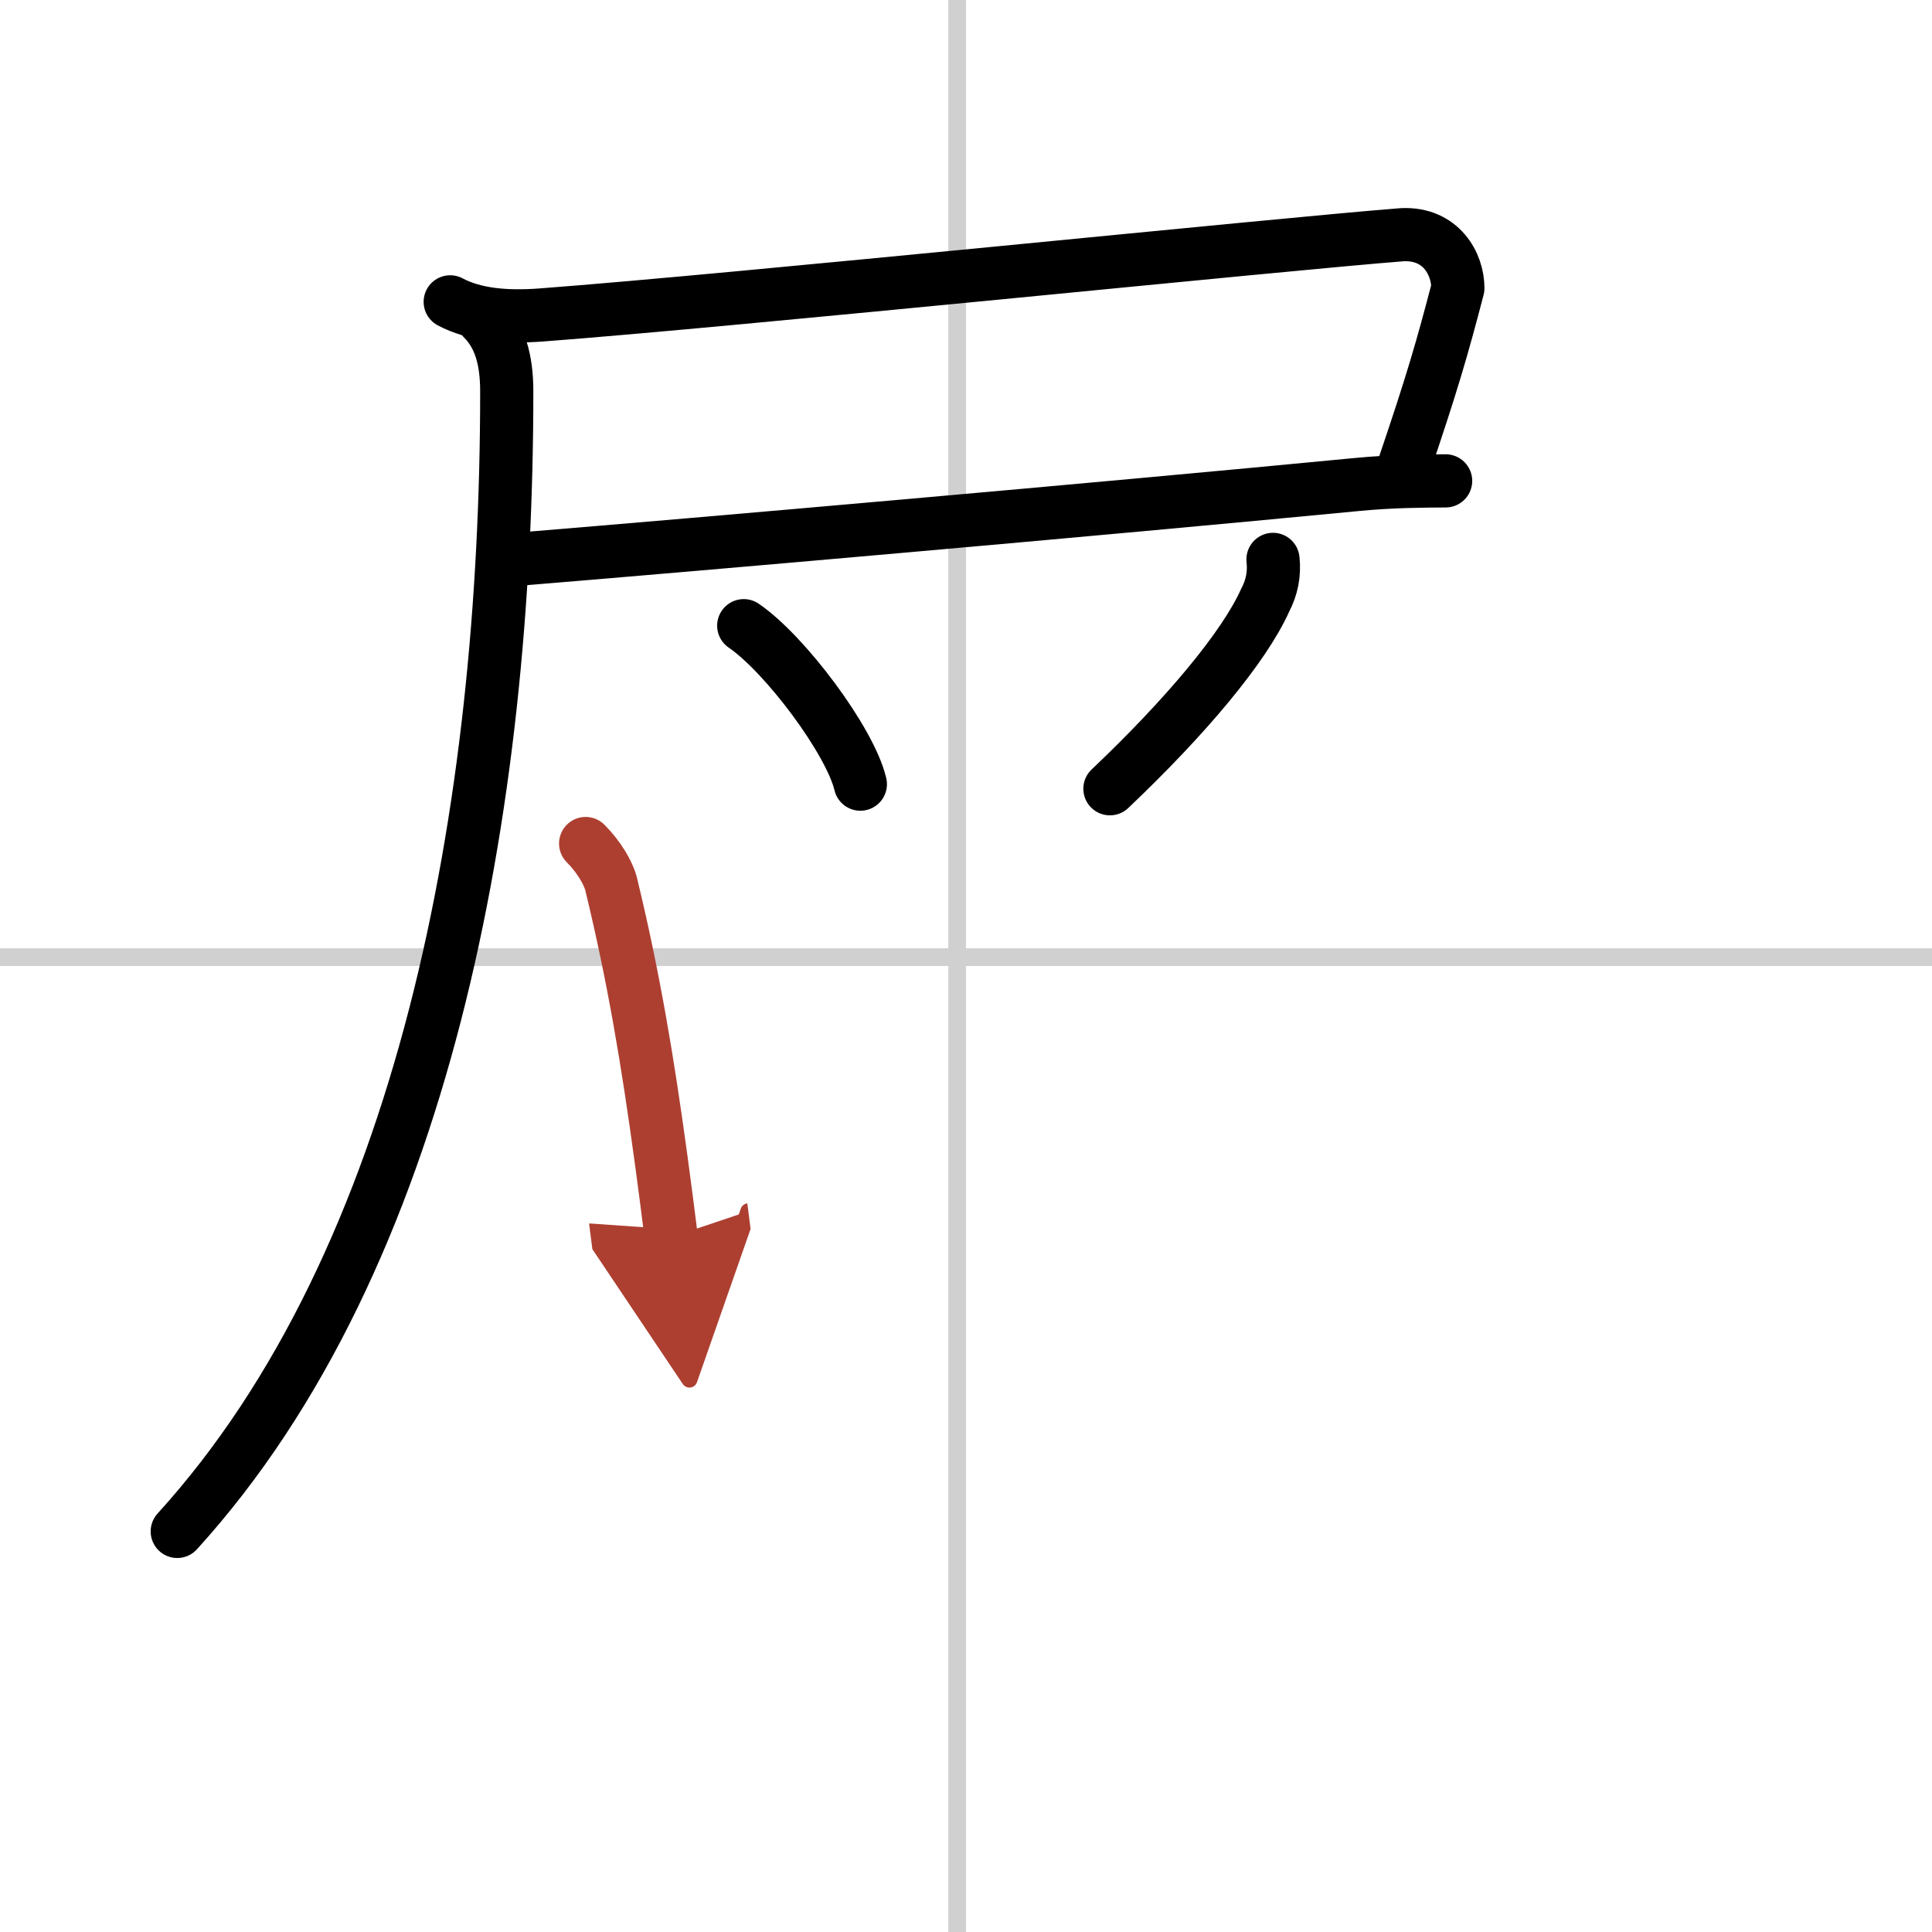 <svg width="400" height="400" viewBox="0 0 109 109" xmlns="http://www.w3.org/2000/svg"><defs><marker id="a" markerWidth="4" orient="auto" refX="1" refY="5" viewBox="0 0 10 10"><polyline points="0 0 10 5 0 10 1 5" fill="#ad3f31" stroke="#ad3f31"/></marker></defs><g fill="none" stroke="#000" stroke-linecap="round" stroke-linejoin="round" stroke-width="3"><rect width="100%" height="100%" fill="#fff" stroke="#fff"/><line x1="54" x2="54" y2="109" stroke="#d0d0d0" stroke-width="1"/><line x2="109" y1="54" y2="54" stroke="#d0d0d0" stroke-width="1"/><path d="m25.4 17.03c1.35 0.72 3.11 0.89 5.13 0.74 10.92-0.82 41.97-4.02 48.6-4.53 2.17-0.09 3.12 1.64 3.12 3.02-0.88 3.37-1.44 5.33-3.11 10.24"/><path d="m29.35 31.54c9.88-0.81 32.53-2.79 47.15-4.2 2.05-0.2 3.78-0.2 5.06-0.21"/><path d="M27.24,17.98c0.95,0.95,1.35,2.27,1.35,4.11C28.59,45.5,24,71,10,86.4"/><path d="m41.96 35.3c2.32 1.58 6 6.49 6.58 8.94"/><path d="m71.82 31.56c0.09 0.81-0.06 1.58-0.44 2.3-1.19 2.66-4.5 6.6-8.76 10.64"/><path d="m33.04 47.59c0.74 0.74 1.29 1.67 1.44 2.29 1.27 5.24 2.06 9.95 2.83 15.61 0.21 1.52 0.39 2.98 0.56 4.31" marker-end="url(#a)" stroke="#ad3f31"/></g></svg>

